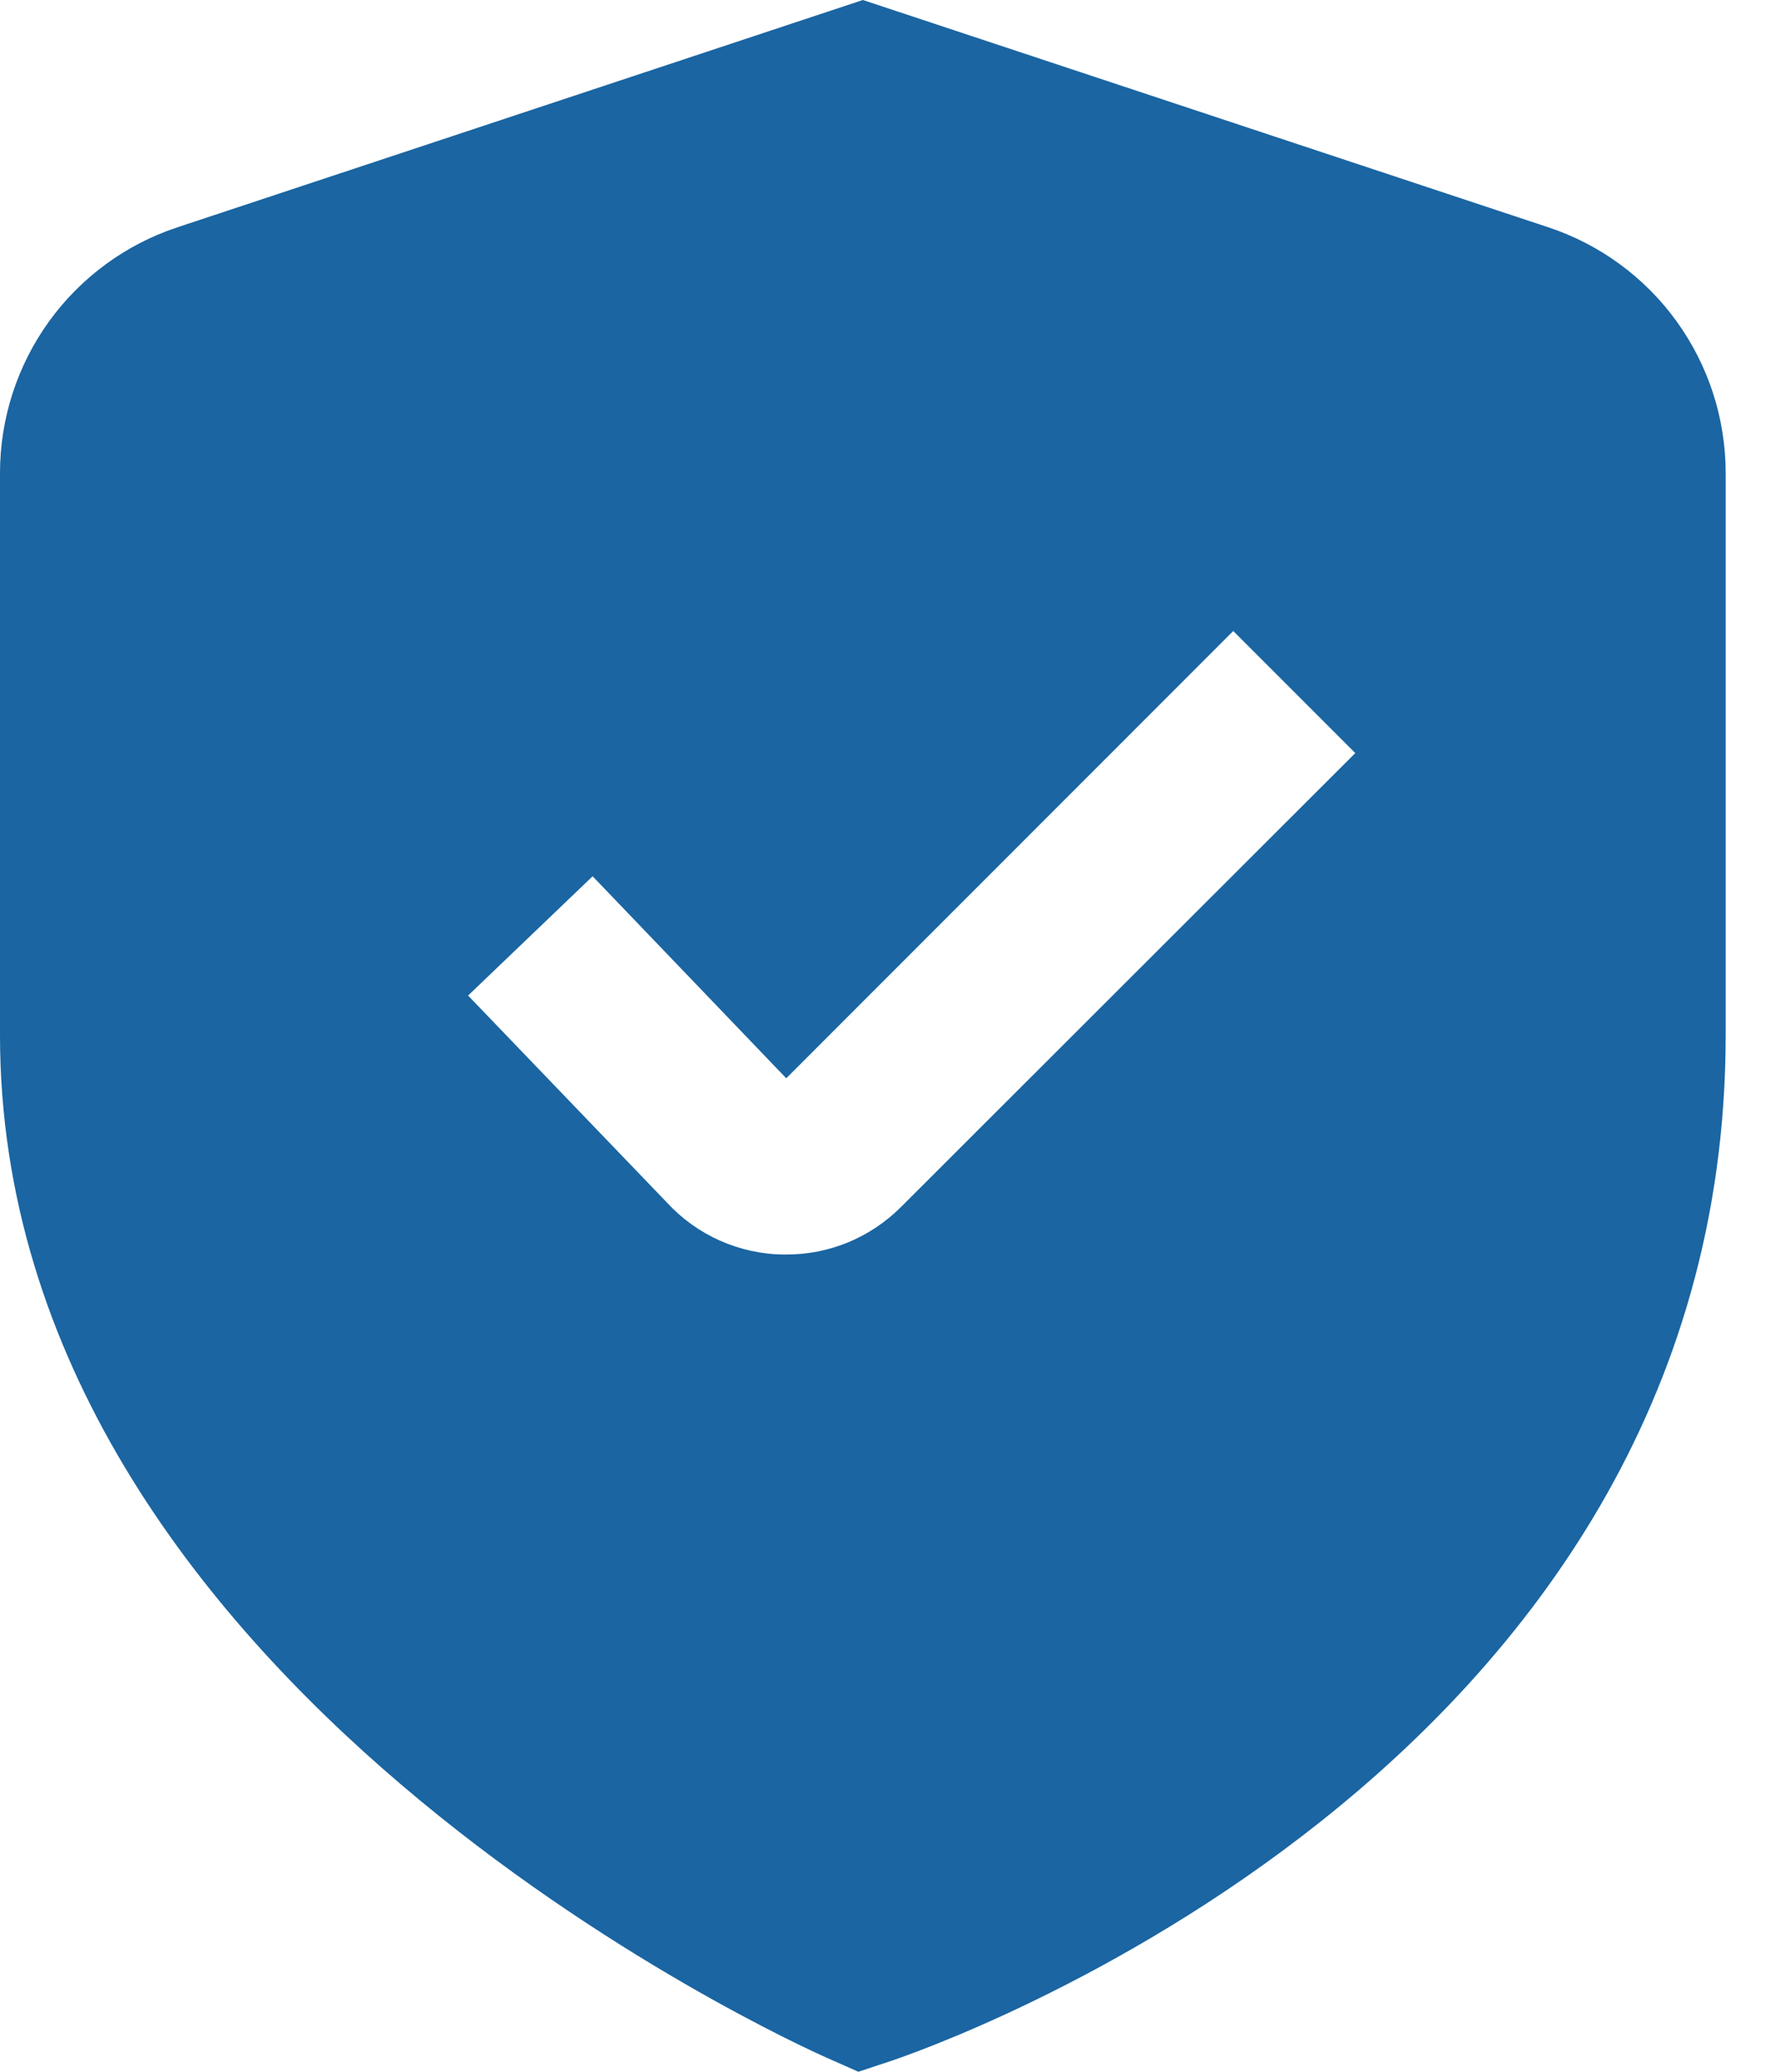 <svg preserveAspectRatio="none" width="100%" height="100%" overflow="visible" style="display: block;" viewBox="0 0 24 28" fill="none" xmlns="http://www.w3.org/2000/svg">
<path id="Vector" d="M20.935 3.072L11.667 0L2.399 3.072C1.7 3.303 1.093 3.749 0.662 4.345C0.232 4.942 -9.64081e-05 5.659 3.00918e-08 6.394V13.989C3.00918e-08 22.767 10.733 27.615 11.193 27.817L11.606 28L12.035 27.858C12.497 27.704 23.333 23.996 23.333 13.989V6.394C23.333 5.659 23.102 4.942 22.671 4.345C22.241 3.749 21.633 3.303 20.935 3.072V3.072ZM12.185 16.31C11.981 16.515 11.738 16.678 11.471 16.789C11.203 16.9 10.917 16.956 10.627 16.955H10.589C10.293 16.951 10.002 16.886 9.732 16.766C9.463 16.646 9.22 16.472 9.02 16.255L6.329 13.455L8.013 11.843L10.631 14.573L16.675 8.528L18.325 10.178L12.185 16.31Z" fill="#1A65A2"/>
</svg>
